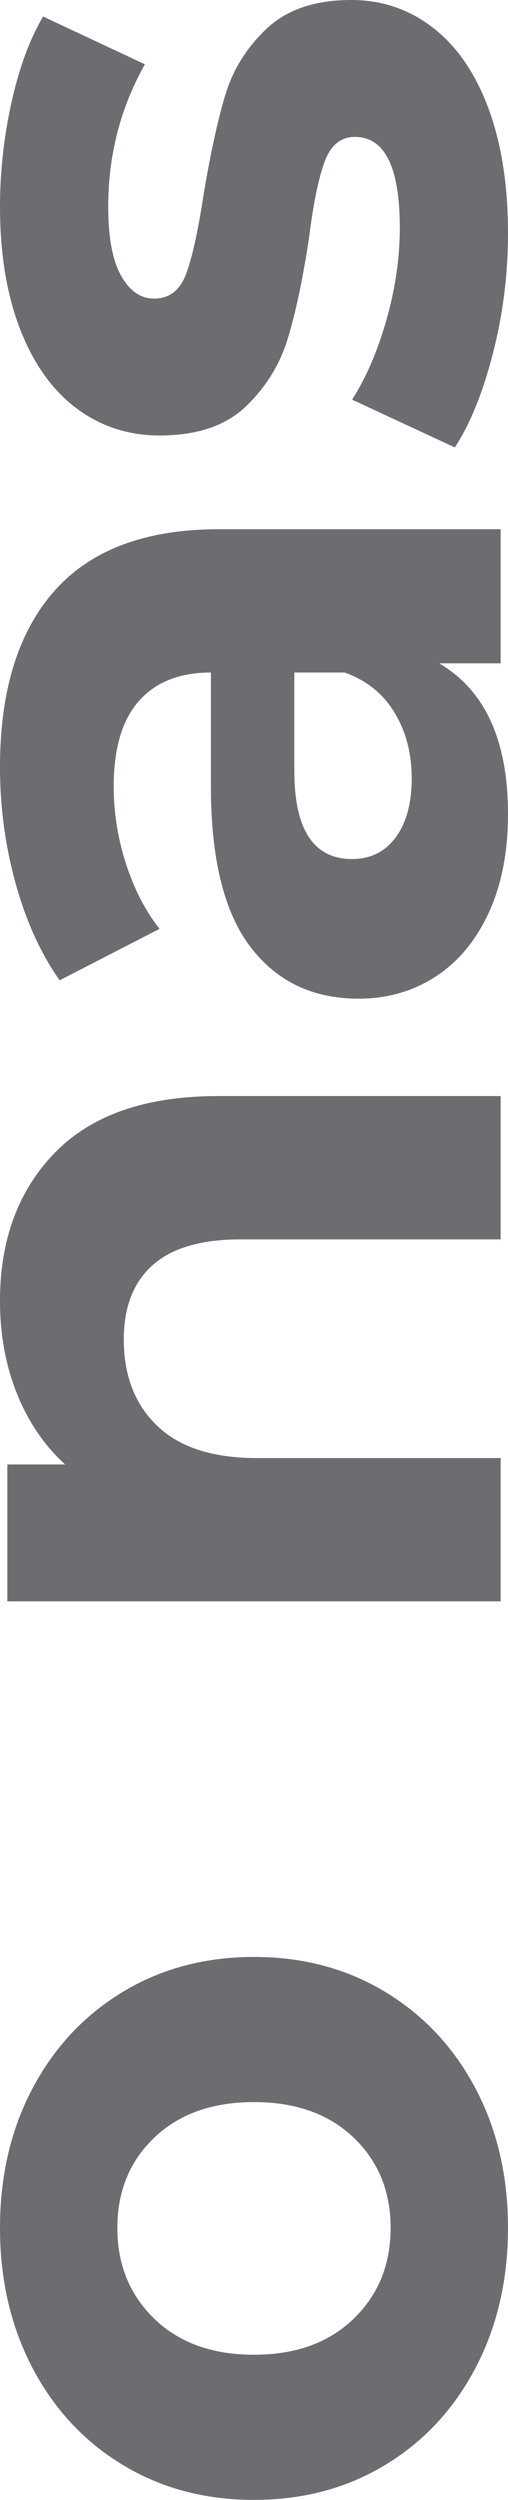 <svg xmlns:dc="http://purl.org/dc/elements/1.1/" xmlns:cc="http://creativecommons.org/ns#" xmlns:rdf="http://www.w3.org/1999/02/22-rdf-syntax-ns#" xmlns:svg="http://www.w3.org/2000/svg" xmlns="http://www.w3.org/2000/svg" xmlns:sodipodi="http://sodipodi.sourceforge.net/DTD/sodipodi-0.dtd" xmlns:inkscape="http://www.inkscape.org/namespaces/inkscape" id="Warstwa_1" x="0px" y="0px" width="34.136" height="167.656" viewBox="0 0 34.136 167.656" xml:space="preserve" sodipodi:docname="onas.svg" inkscape:version="0.92.3 (2405546, 2018-03-11)"><defs id="defs15"></defs><g id="g10" transform="translate(-187.751,-364.192)" style="fill:#6c6d70;fill-opacity:1">	<path d="m 219.699,523.006 c -1.458,2.773 -3.481,4.94 -6.069,6.501 -2.588,1.562 -5.524,2.341 -8.811,2.341 -3.286,0 -6.223,-0.779 -8.811,-2.341 -2.588,-1.561 -4.611,-3.728 -6.069,-6.501 -1.458,-2.772 -2.188,-5.904 -2.188,-9.396 0,-3.49 0.73,-6.613 2.188,-9.365 1.458,-2.752 3.481,-4.908 6.069,-6.47 2.588,-1.561 5.525,-2.341 8.811,-2.341 3.287,0 6.223,0.78 8.811,2.341 2.588,1.562 4.612,3.718 6.069,6.47 1.458,2.752 2.188,5.875 2.188,9.365 -0.001,3.492 -0.73,6.623 -2.188,9.396 z m -8.195,-15.465 c -1.664,-1.582 -3.892,-2.373 -6.686,-2.373 -2.793,0 -5.022,0.791 -6.686,2.373 -1.664,1.582 -2.495,3.604 -2.495,6.068 0,2.464 0.832,4.498 2.495,6.1 1.664,1.603 3.893,2.404 6.686,2.404 2.794,0 5.021,-0.802 6.686,-2.404 1.664,-1.602 2.495,-3.635 2.495,-6.1 0,-2.465 -0.832,-4.486 -2.495,-6.068 z" id="path2" inkscape:connector-curvature="0" style="fill:#6c6d70;fill-opacity:1"></path>	<path d="m 191.448,441.488 c 2.464,-2.525 6.121,-3.789 10.967,-3.789 h 18.978 v 9.613 h -17.499 c -2.628,0 -4.59,0.574 -5.884,1.725 -1.294,1.151 -1.941,2.813 -1.941,4.99 0,2.424 0.75,4.354 2.249,5.792 1.5,1.438 3.728,2.157 6.685,2.157 h 16.39 v 9.611 h -33.149 v -9.181 h 3.882 c -1.396,-1.272 -2.475,-2.854 -3.235,-4.745 -0.76,-1.889 -1.14,-3.963 -1.14,-6.223 -0.001,-4.106 1.232,-7.422 3.697,-9.95 z" id="path4" inkscape:connector-curvature="0" style="fill:#6c6d70;fill-opacity:1"></path>	<path d="m 191.417,403.811 c 2.444,-2.751 6.13,-4.128 11.06,-4.128 h 18.916 v 8.996 h -4.128 c 3.081,1.808 4.622,5.176 4.622,10.104 0,2.548 -0.432,4.756 -1.294,6.624 -0.863,1.87 -2.054,3.297 -3.574,4.282 -1.52,0.986 -3.245,1.479 -5.176,1.479 -3.081,0 -5.504,-1.159 -7.271,-3.48 -1.766,-2.32 -2.649,-5.905 -2.649,-10.752 v -7.641 c -2.095,0 -3.707,0.637 -4.837,1.91 -1.129,1.273 -1.694,3.184 -1.694,5.73 0,1.767 0.277,3.502 0.832,5.206 0.555,1.705 1.305,3.153 2.249,4.344 l -6.716,3.451 c -1.273,-1.808 -2.259,-3.975 -2.958,-6.501 -0.698,-2.526 -1.048,-5.124 -1.048,-7.794 -0.001,-5.134 1.222,-9.078 3.666,-11.83 z m 22.859,8.195 c -0.76,-1.272 -1.879,-2.177 -3.358,-2.711 h -3.389 v 6.593 c 0,3.943 1.294,5.915 3.882,5.915 1.232,0 2.208,-0.482 2.927,-1.448 0.719,-0.965 1.079,-2.289 1.079,-3.974 0,-1.643 -0.38,-3.102 -1.141,-4.375 z" id="path6" inkscape:connector-curvature="0" style="fill:#6c6d70;fill-opacity:1"></path>	<path d="m 220.869,387.914 c -0.678,2.63 -1.53,4.725 -2.557,6.285 l -6.901,-3.204 c 0.945,-1.479 1.716,-3.266 2.311,-5.36 0.596,-2.095 0.894,-4.148 0.894,-6.162 0,-4.066 -1.006,-6.1 -3.019,-6.1 -0.944,0 -1.623,0.555 -2.033,1.664 -0.41,1.108 -0.76,2.813 -1.048,5.113 -0.41,2.712 -0.883,4.951 -1.417,6.717 -0.533,1.767 -1.479,3.296 -2.834,4.59 -1.355,1.294 -3.286,1.941 -5.792,1.941 -2.095,0 -3.953,-0.605 -5.576,-1.817 -1.622,-1.212 -2.885,-2.979 -3.79,-5.3 -0.903,-2.32 -1.355,-5.062 -1.355,-8.226 0,-2.341 0.257,-4.672 0.771,-6.993 0.514,-2.32 1.223,-4.241 2.125,-5.761 l 6.839,3.203 c -1.642,2.918 -2.464,6.101 -2.464,9.551 0,2.055 0.288,3.595 0.862,4.621 0.576,1.027 1.315,1.541 2.218,1.541 1.027,0 1.747,-0.555 2.157,-1.664 0.411,-1.109 0.801,-2.875 1.17,-5.299 0.453,-2.711 0.935,-4.93 1.448,-6.654 0.514,-1.726 1.448,-3.225 2.804,-4.498 1.355,-1.273 3.245,-1.91 5.668,-1.91 2.055,0 3.882,0.616 5.484,1.849 1.602,1.233 2.845,3.029 3.728,5.392 0.883,2.362 1.325,5.166 1.325,8.41 -0.001,2.753 -0.34,5.443 -1.018,8.071 z" id="path8" inkscape:connector-curvature="0" style="fill:#6c6d70;fill-opacity:1"></path></g></svg>